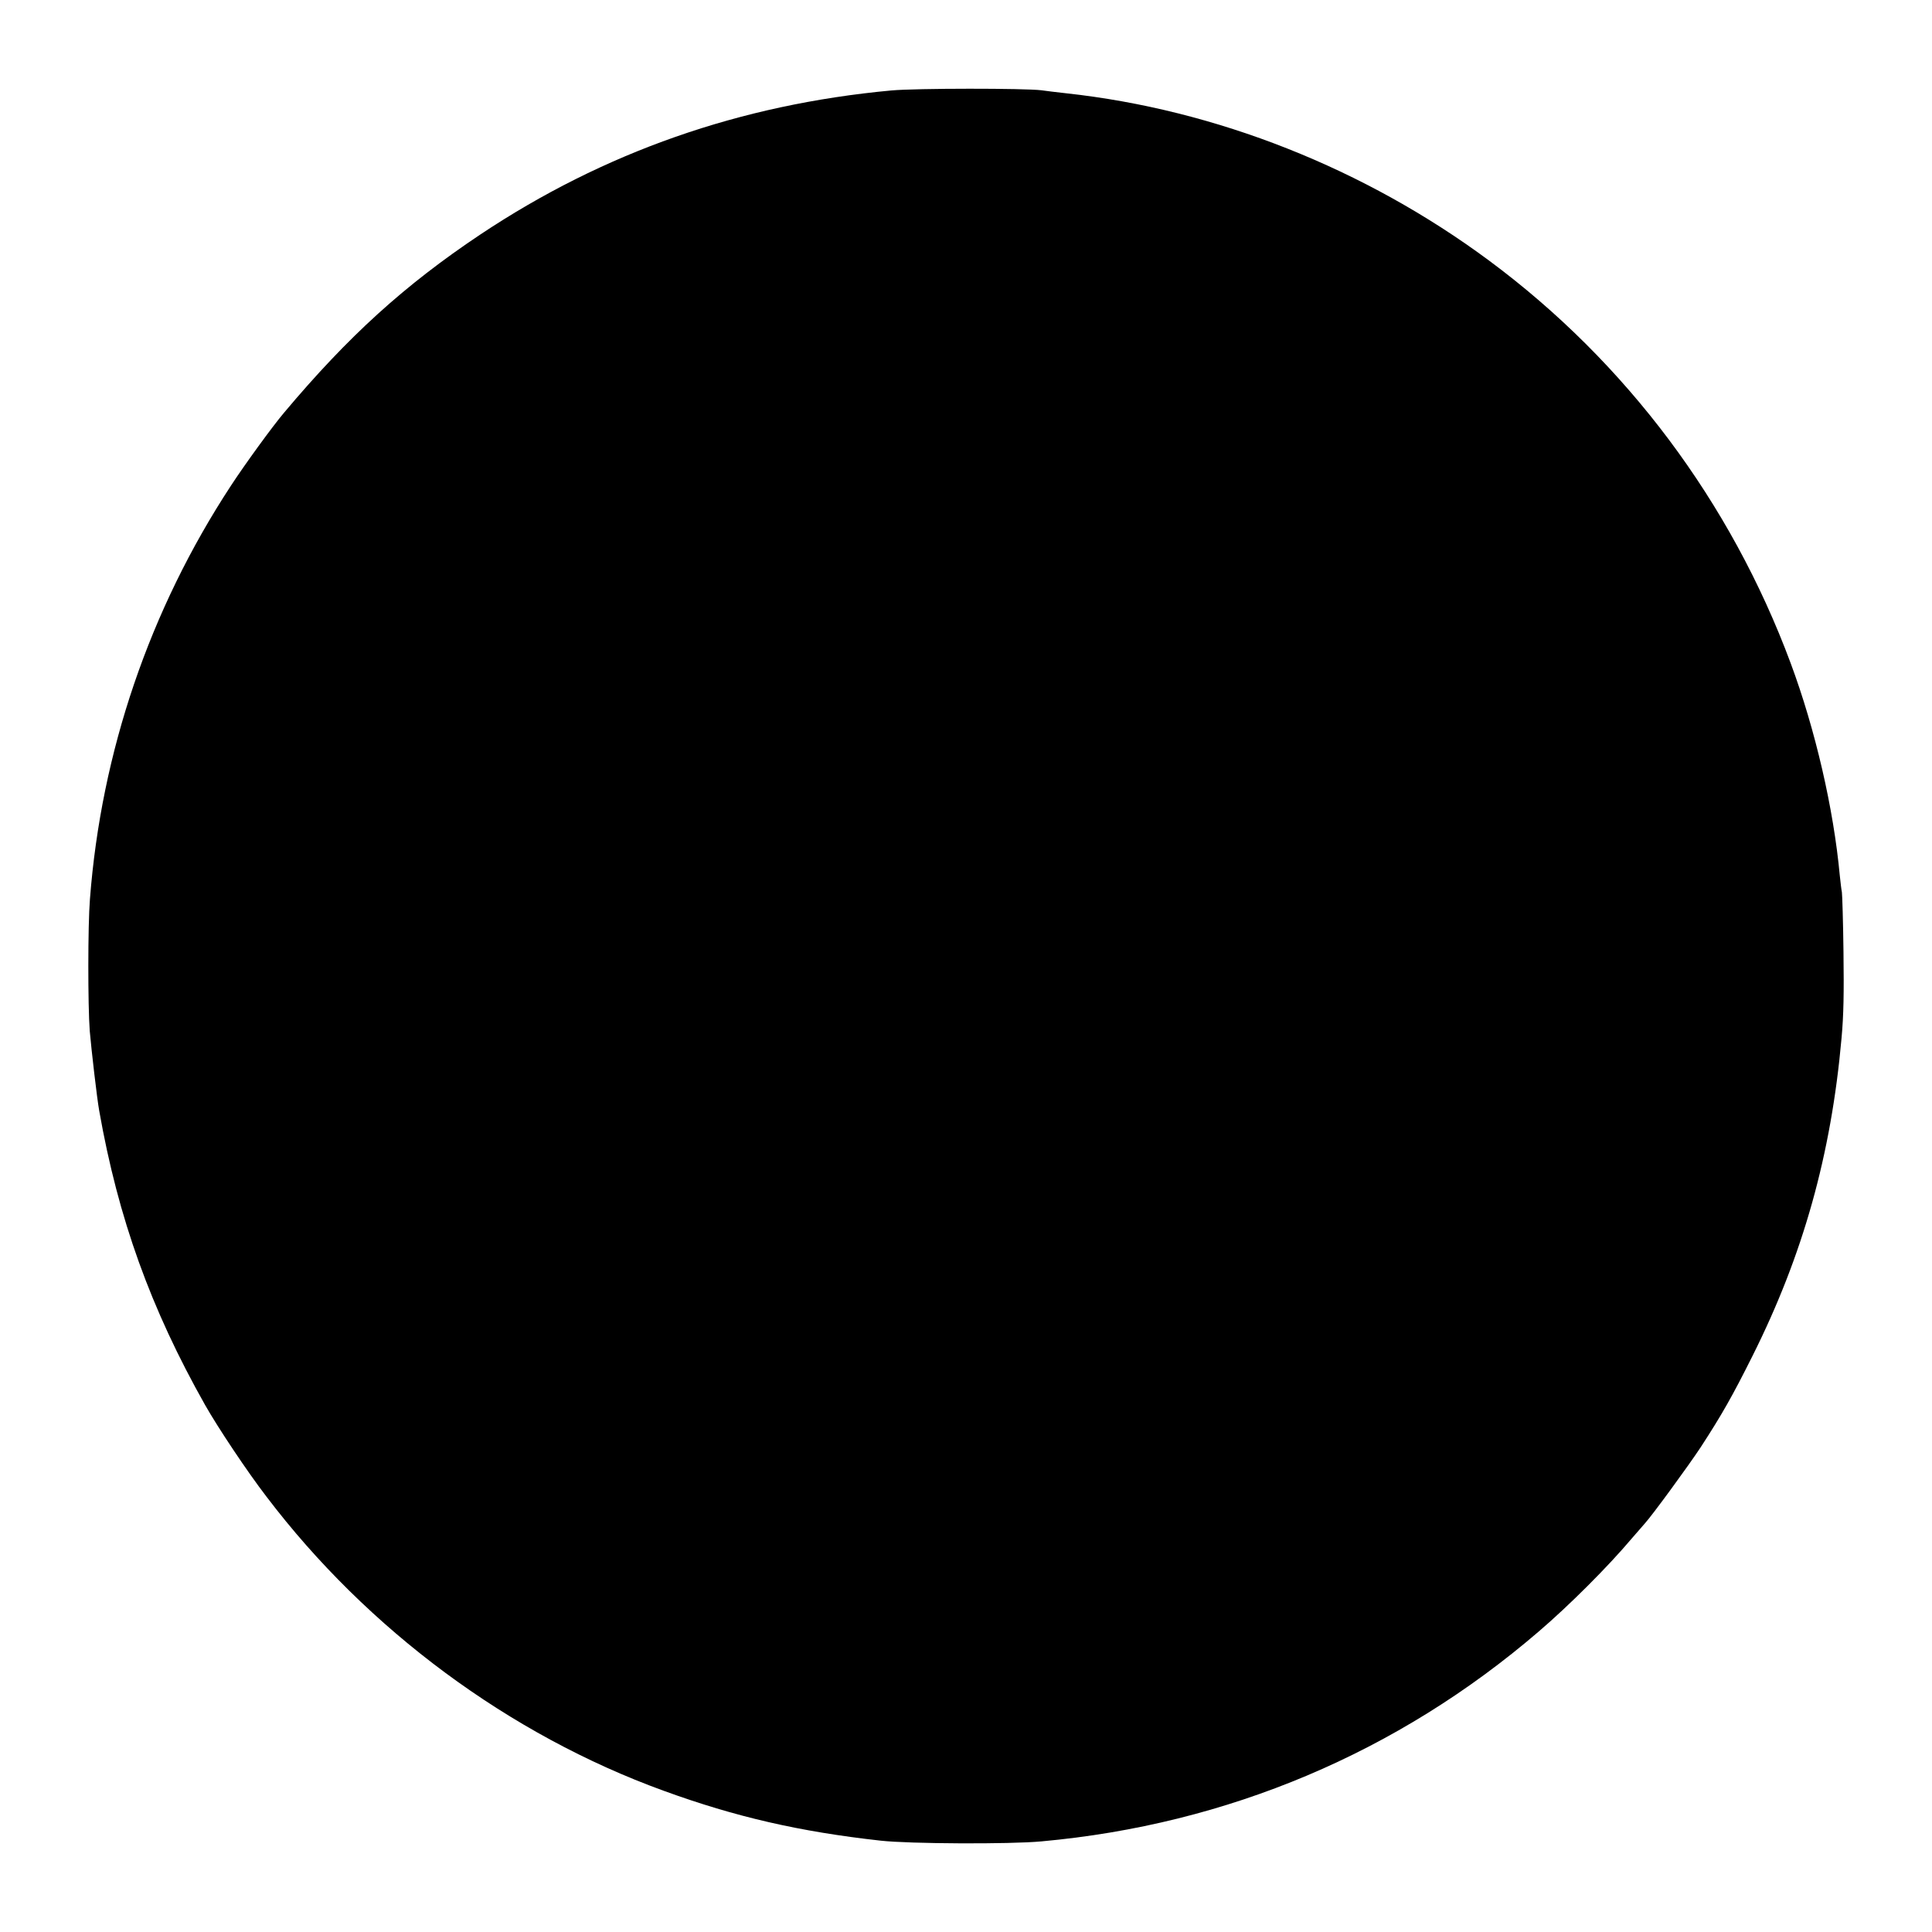 <?xml version="1.0" standalone="no"?>
<!DOCTYPE svg PUBLIC "-//W3C//DTD SVG 20010904//EN"
 "http://www.w3.org/TR/2001/REC-SVG-20010904/DTD/svg10.dtd">
<svg version="1.0" xmlns="http://www.w3.org/2000/svg"
 width="1100pt" height="1100pt" viewBox="0 0 1100 1100"
 preserveAspectRatio="xMidYMid meet">
<g transform="translate(0,1100) scale(0.1,-0.1)"
fill="#000000" stroke="none">
<path d="M5075 10485 c-861 -80 -1636 -351 -2340 -820 -431 -288 -752 -579
-1118 -1015 -66 -78 -223 -294 -302 -415 -463 -706 -739 -1516 -803 -2355 -12
-150 -12 -604 -1 -750 9 -105 41 -383 54 -455 108 -612 293 -1126 603 -1675
72 -127 239 -378 349 -521 575 -758 1383 -1356 2262 -1675 409 -149 775 -233
1236 -284 160 -18 734 -21 915 -4 1059 96 2028 505 2831 1195 174 149 395 370
529 529 30 35 63 73 74 85 43 47 249 329 319 435 121 186 181 292 295 520 288
575 448 1146 507 1810 12 131 14 255 11 490 -2 173 -7 326 -9 340 -3 14 -8 57
-12 95 -35 379 -139 831 -280 1210 -341 917 -936 1712 -1715 2290 -709 526
-1556 861 -2410 954 -52 6 -115 13 -140 17 -95 12 -715 12 -855 -1z"/>
</g>
</svg>
